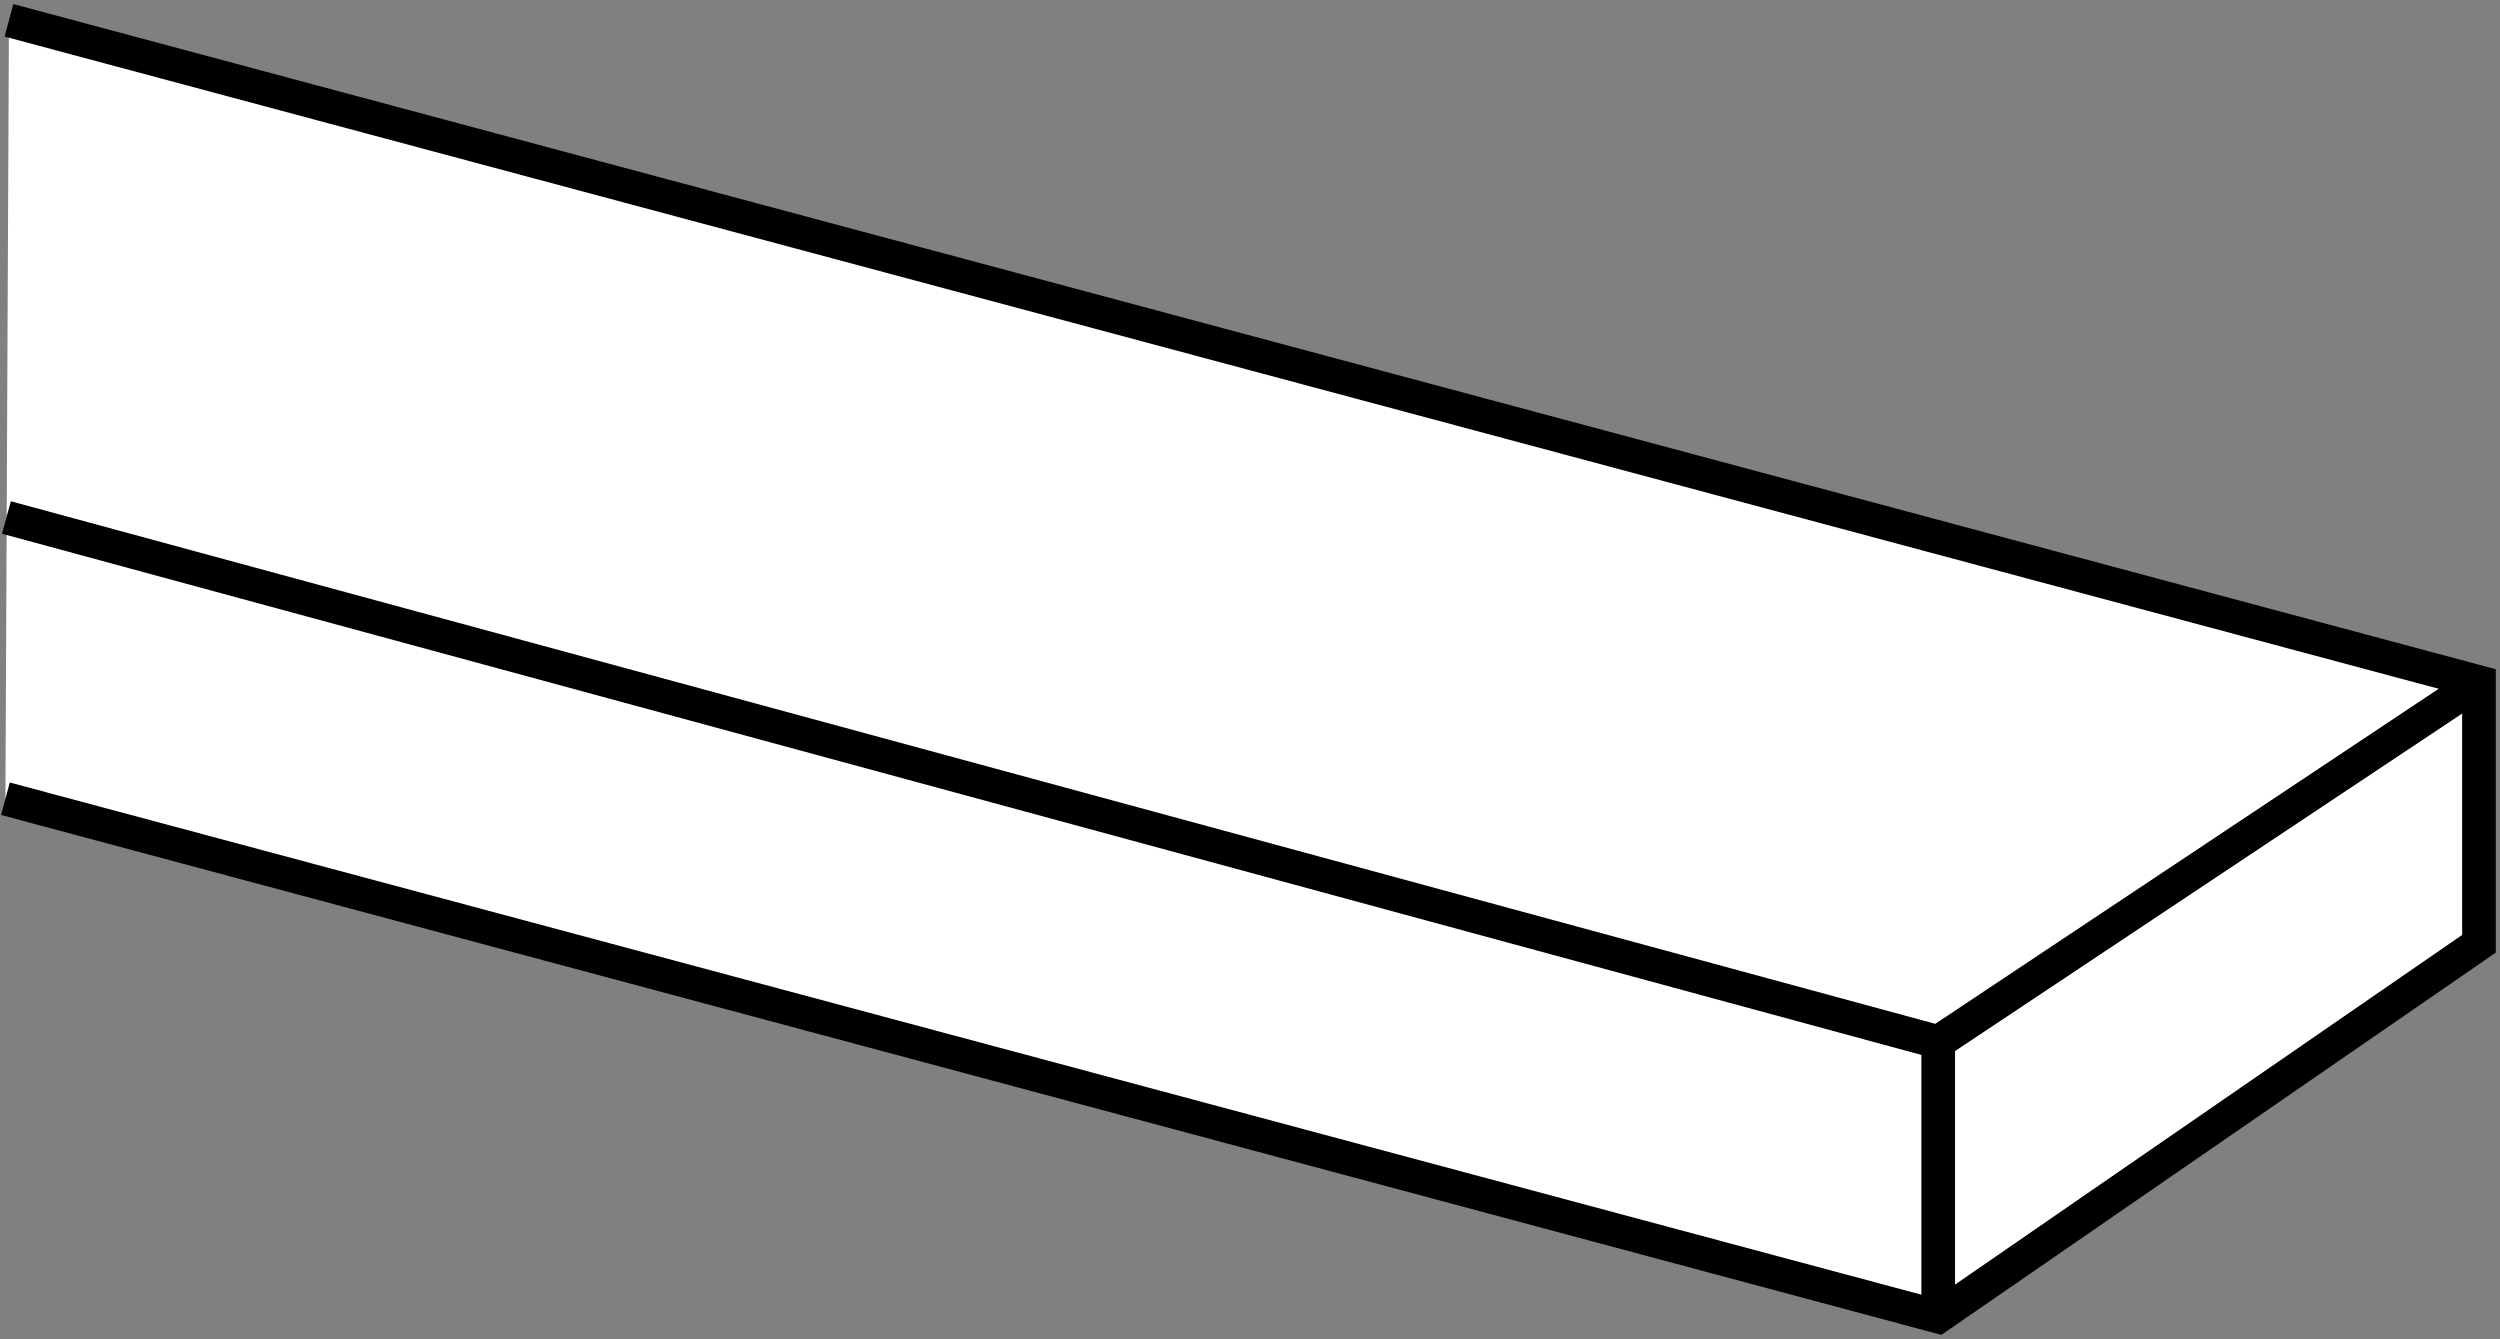 <?xml version="1.0" encoding="iso-8859-1"?>
<!-- Generator: Adobe Illustrator 28.0.0, SVG Export Plug-In . SVG Version: 6.00 Build 0)  -->
<svg version="1.1" id="Layer_1" xmlns="http://www.w3.org/2000/svg" xmlns:xlink="http://www.w3.org/1999/xlink" x="0px" y="0px"
	 width="59.44px" height="31.847px" viewBox="0 0 59.44 31.847" enable-background="new 0 0 59.44 31.847" xml:space="preserve">
<rect x="0" y="0" width="59.44" height="31.847" fill="#808080" stroke="none"/>
<path fill="#FFFFFF" stroke="#000000" stroke-width="0.8" stroke-miterlimit="10" d="M0.129,18.991"/>
<polyline fill="#FFFFFF" stroke="#000000" stroke-width="0.8" stroke-miterlimit="10" points="0.213,0.483 58.94,16.219 
	58.94,22.439 46.083,31.304 0.129,18.991 "/>
<path fill="#FFFFFF" stroke="#000000" stroke-width="0.8" stroke-miterlimit="10" d="M0.213,0.483"/>
<path fill="none" stroke="#000000" stroke-width="0.8" stroke-miterlimit="10" d="M0.153,12.304"/>
<polyline fill="none" stroke="#000000" stroke-width="0.8" stroke-miterlimit="10" points="58.94,16.219 46.083,24.776 
	0.153,12.304 "/>
<line fill="none" stroke="#000000" stroke-width="0.8" stroke-miterlimit="10" x1="46.083" y1="31.304" x2="46.083" y2="24.776"/>
</svg>
